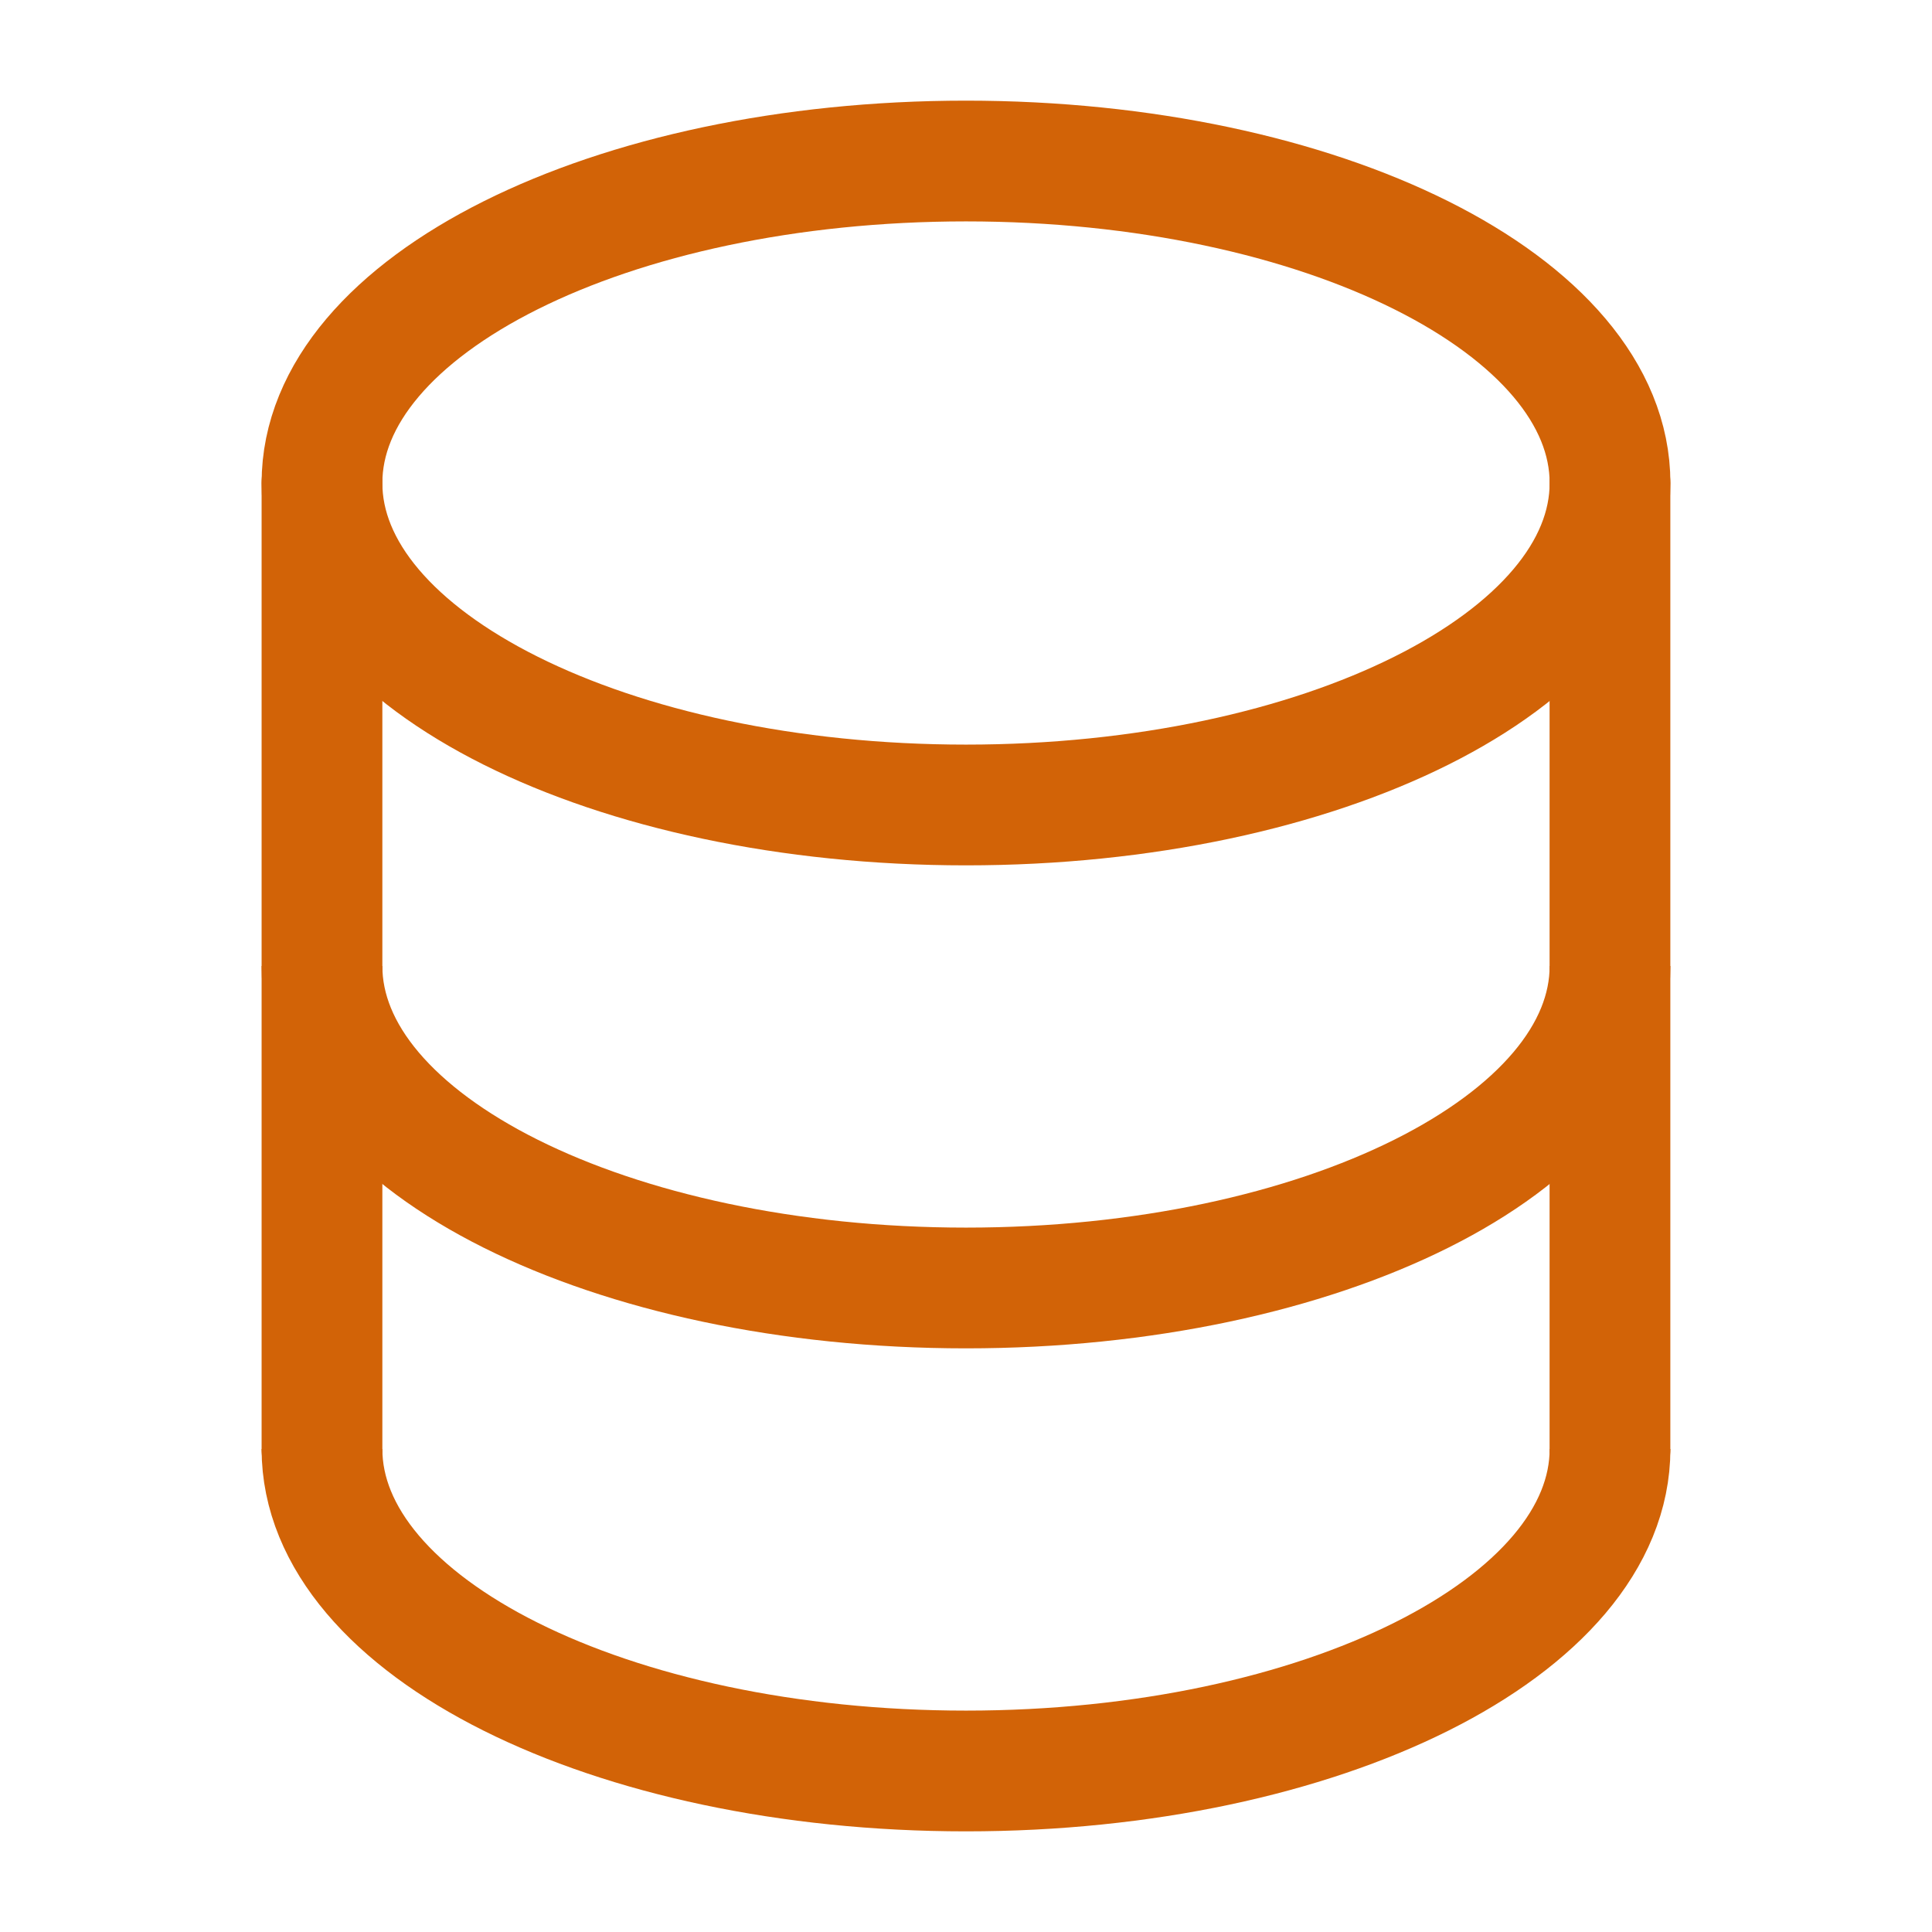 <svg width="32" height="32" viewBox="0 0 32 32" fill="none" xmlns="http://www.w3.org/2000/svg">
    <path d="M5.333 24V8" stroke="#D26307" stroke-width="2" stroke-linecap="round"/>
    <path d="M26.666 8V24" stroke="#D26307" stroke-width="2" stroke-linecap="round"/>
    <path d="M16 13.333C21.891 13.333 26.667 10.945 26.667 8C26.667 5.054 21.891 2.667 16 2.667C10.109 2.667 5.333 5.054 5.333 8C5.333 10.945 10.109 13.333 16 13.333Z" stroke="#D26307" stroke-width="2"/>
    <path d="M26.667 16C26.667 18.945 21.891 21.333 16 21.333C10.109 21.333 5.333 18.945 5.333 16" stroke="#D26307" stroke-width="2"/>
    <path d="M26.667 24C26.667 26.945 21.891 29.333 16 29.333C10.109 29.333 5.333 26.945 5.333 24" stroke="#D26307" stroke-width="2"/>
</svg>
